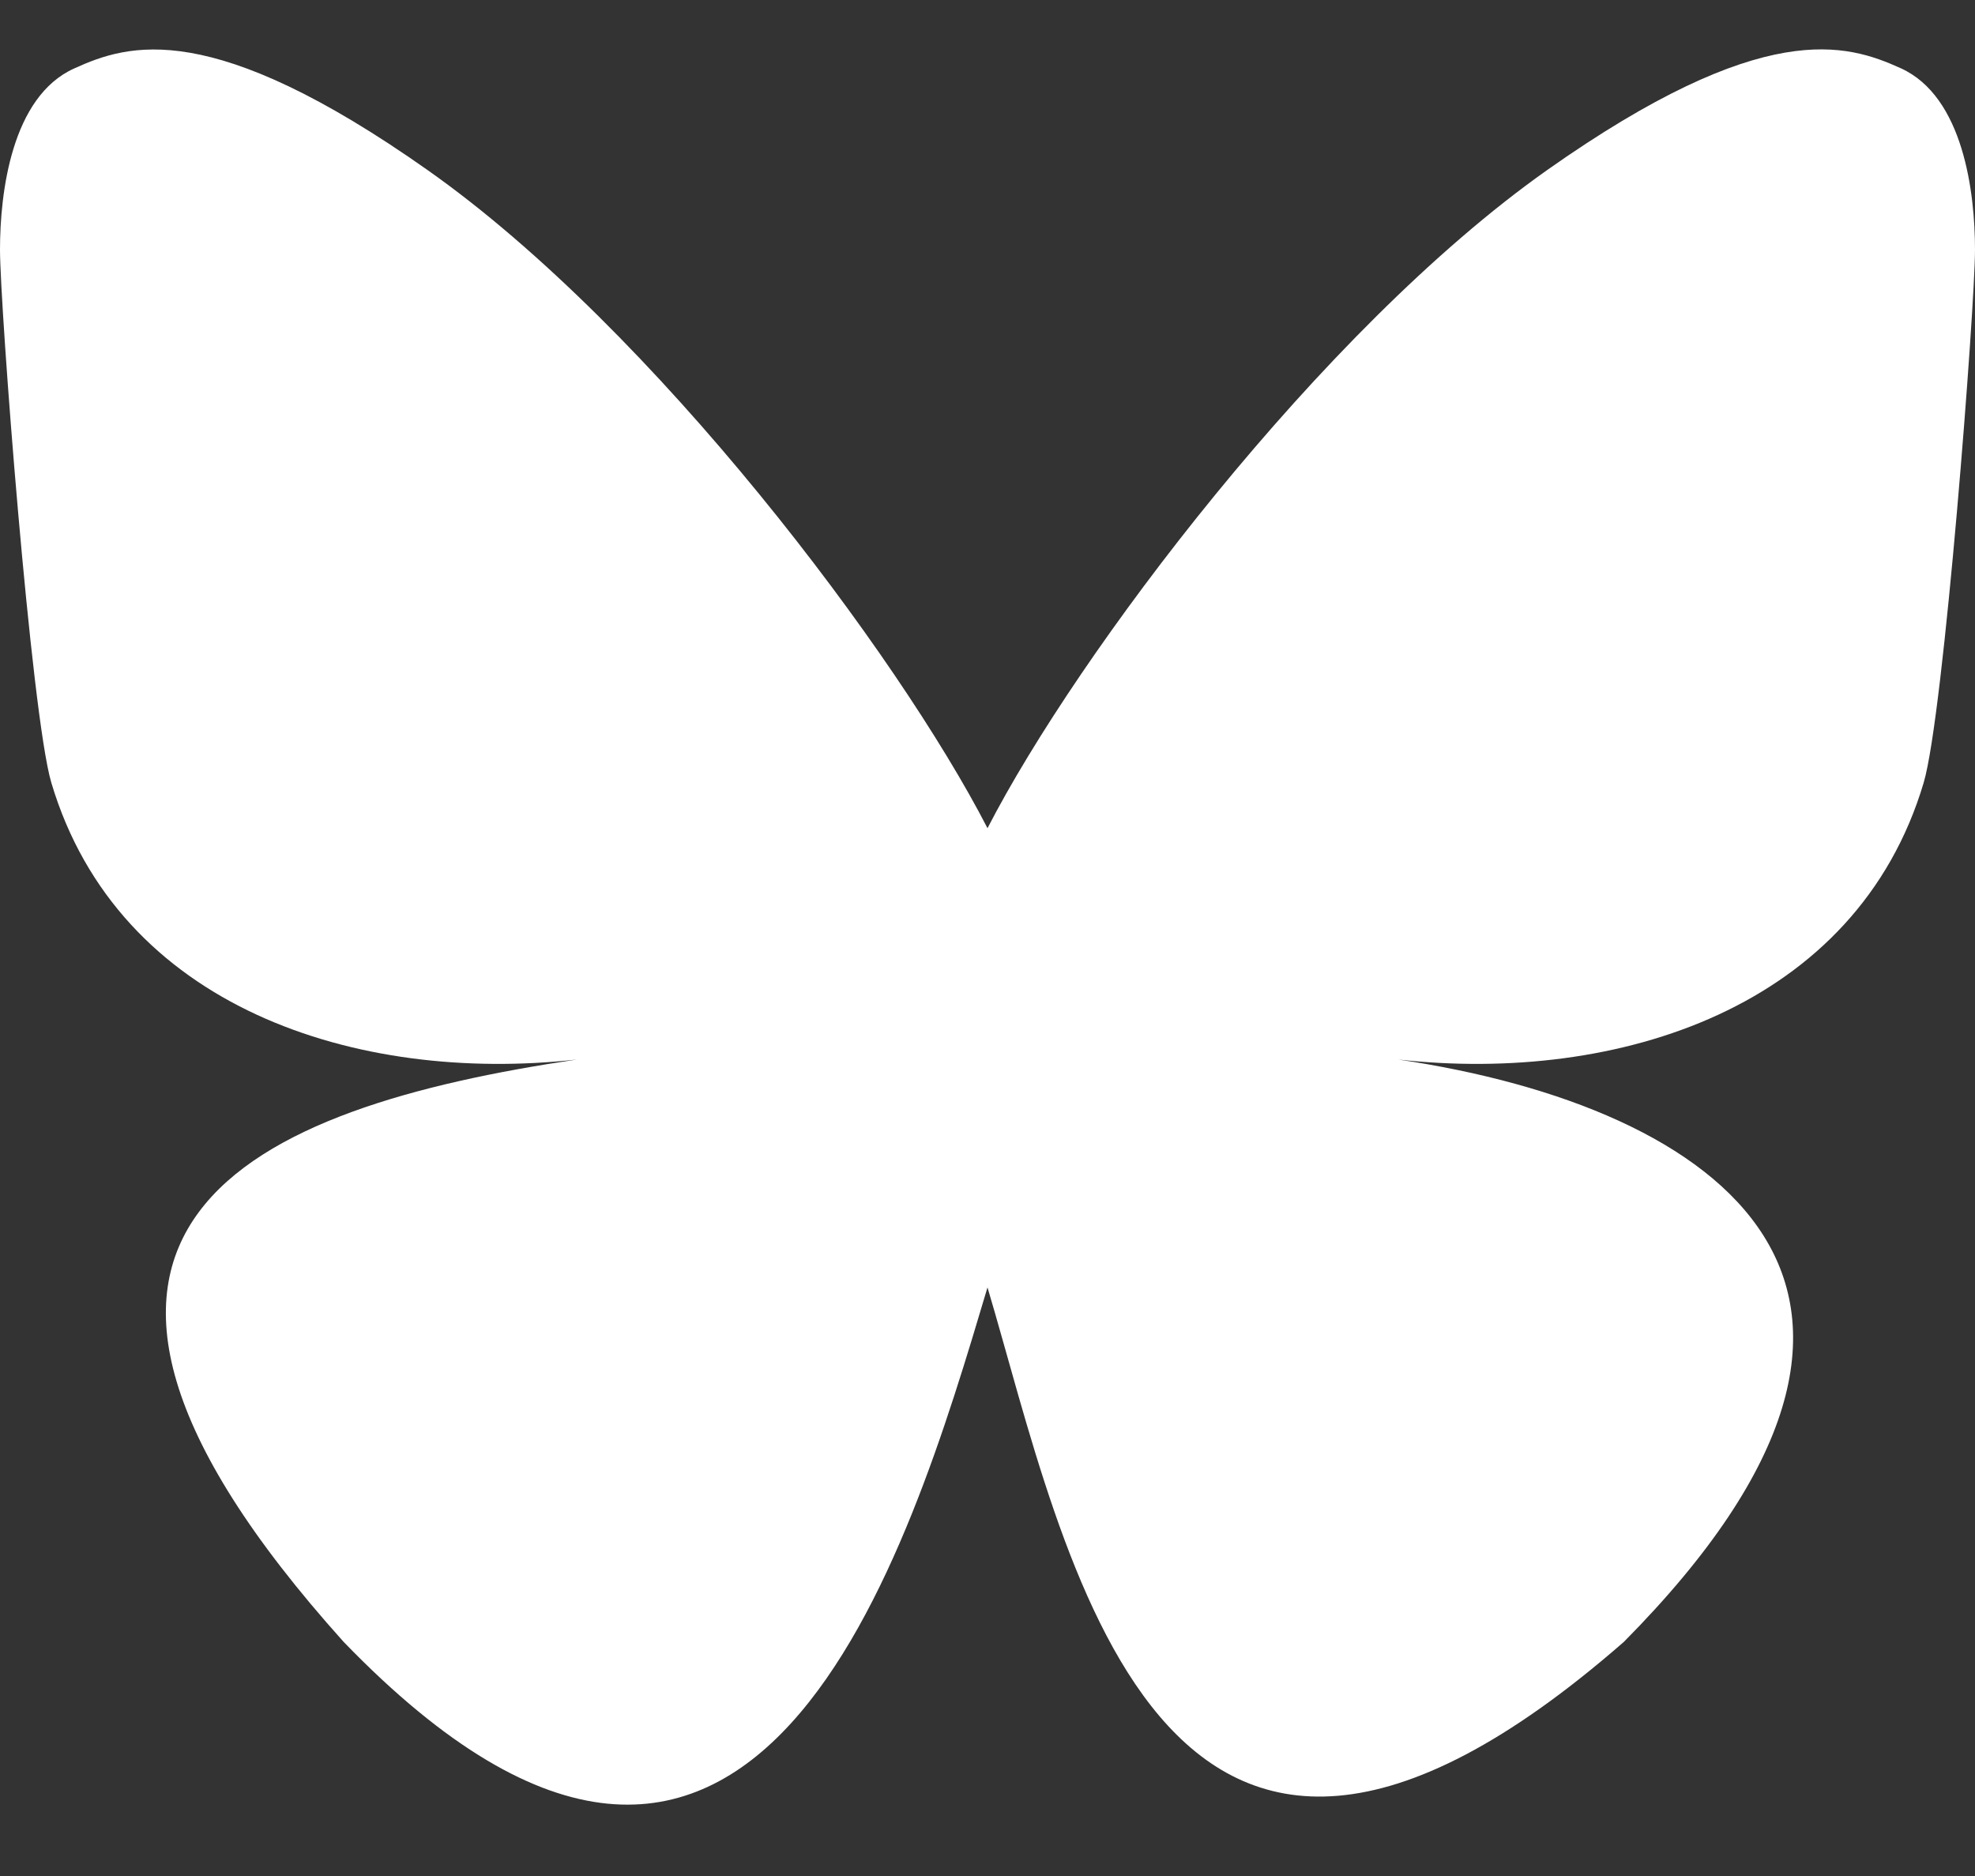<svg width="20" height="19" viewBox="0 0 20 19" fill="none" xmlns="http://www.w3.org/2000/svg">
<rect x="0" y="0" width="20" height="19" fill="#333333" stroke="none"/>
<path d="M10 8.388C9.094 6.627 6.628 3.344 4.335 1.726C2.138 0.176 1.301 0.443 0.752 0.693C0.116 0.978 0 1.955 0 2.528C0 3.103 0.315 7.237 0.52 7.928C1.2 10.208 3.614 10.978 5.84 10.731C2.58 11.214 -0.317 12.401 3.48 16.629C7.658 20.954 9.206 15.702 10 13.039C10.794 15.702 11.708 20.765 16.444 16.629C20 13.039 17.421 11.214 14.161 10.731C16.386 10.978 18.801 10.208 19.48 7.928C19.685 7.238 20 3.103 20 2.529C20 1.954 19.884 0.979 19.248 0.691C18.699 0.443 17.862 0.174 15.665 1.724C13.372 3.345 10.905 6.628 10 8.388Z" fill="white"/>
</svg>
